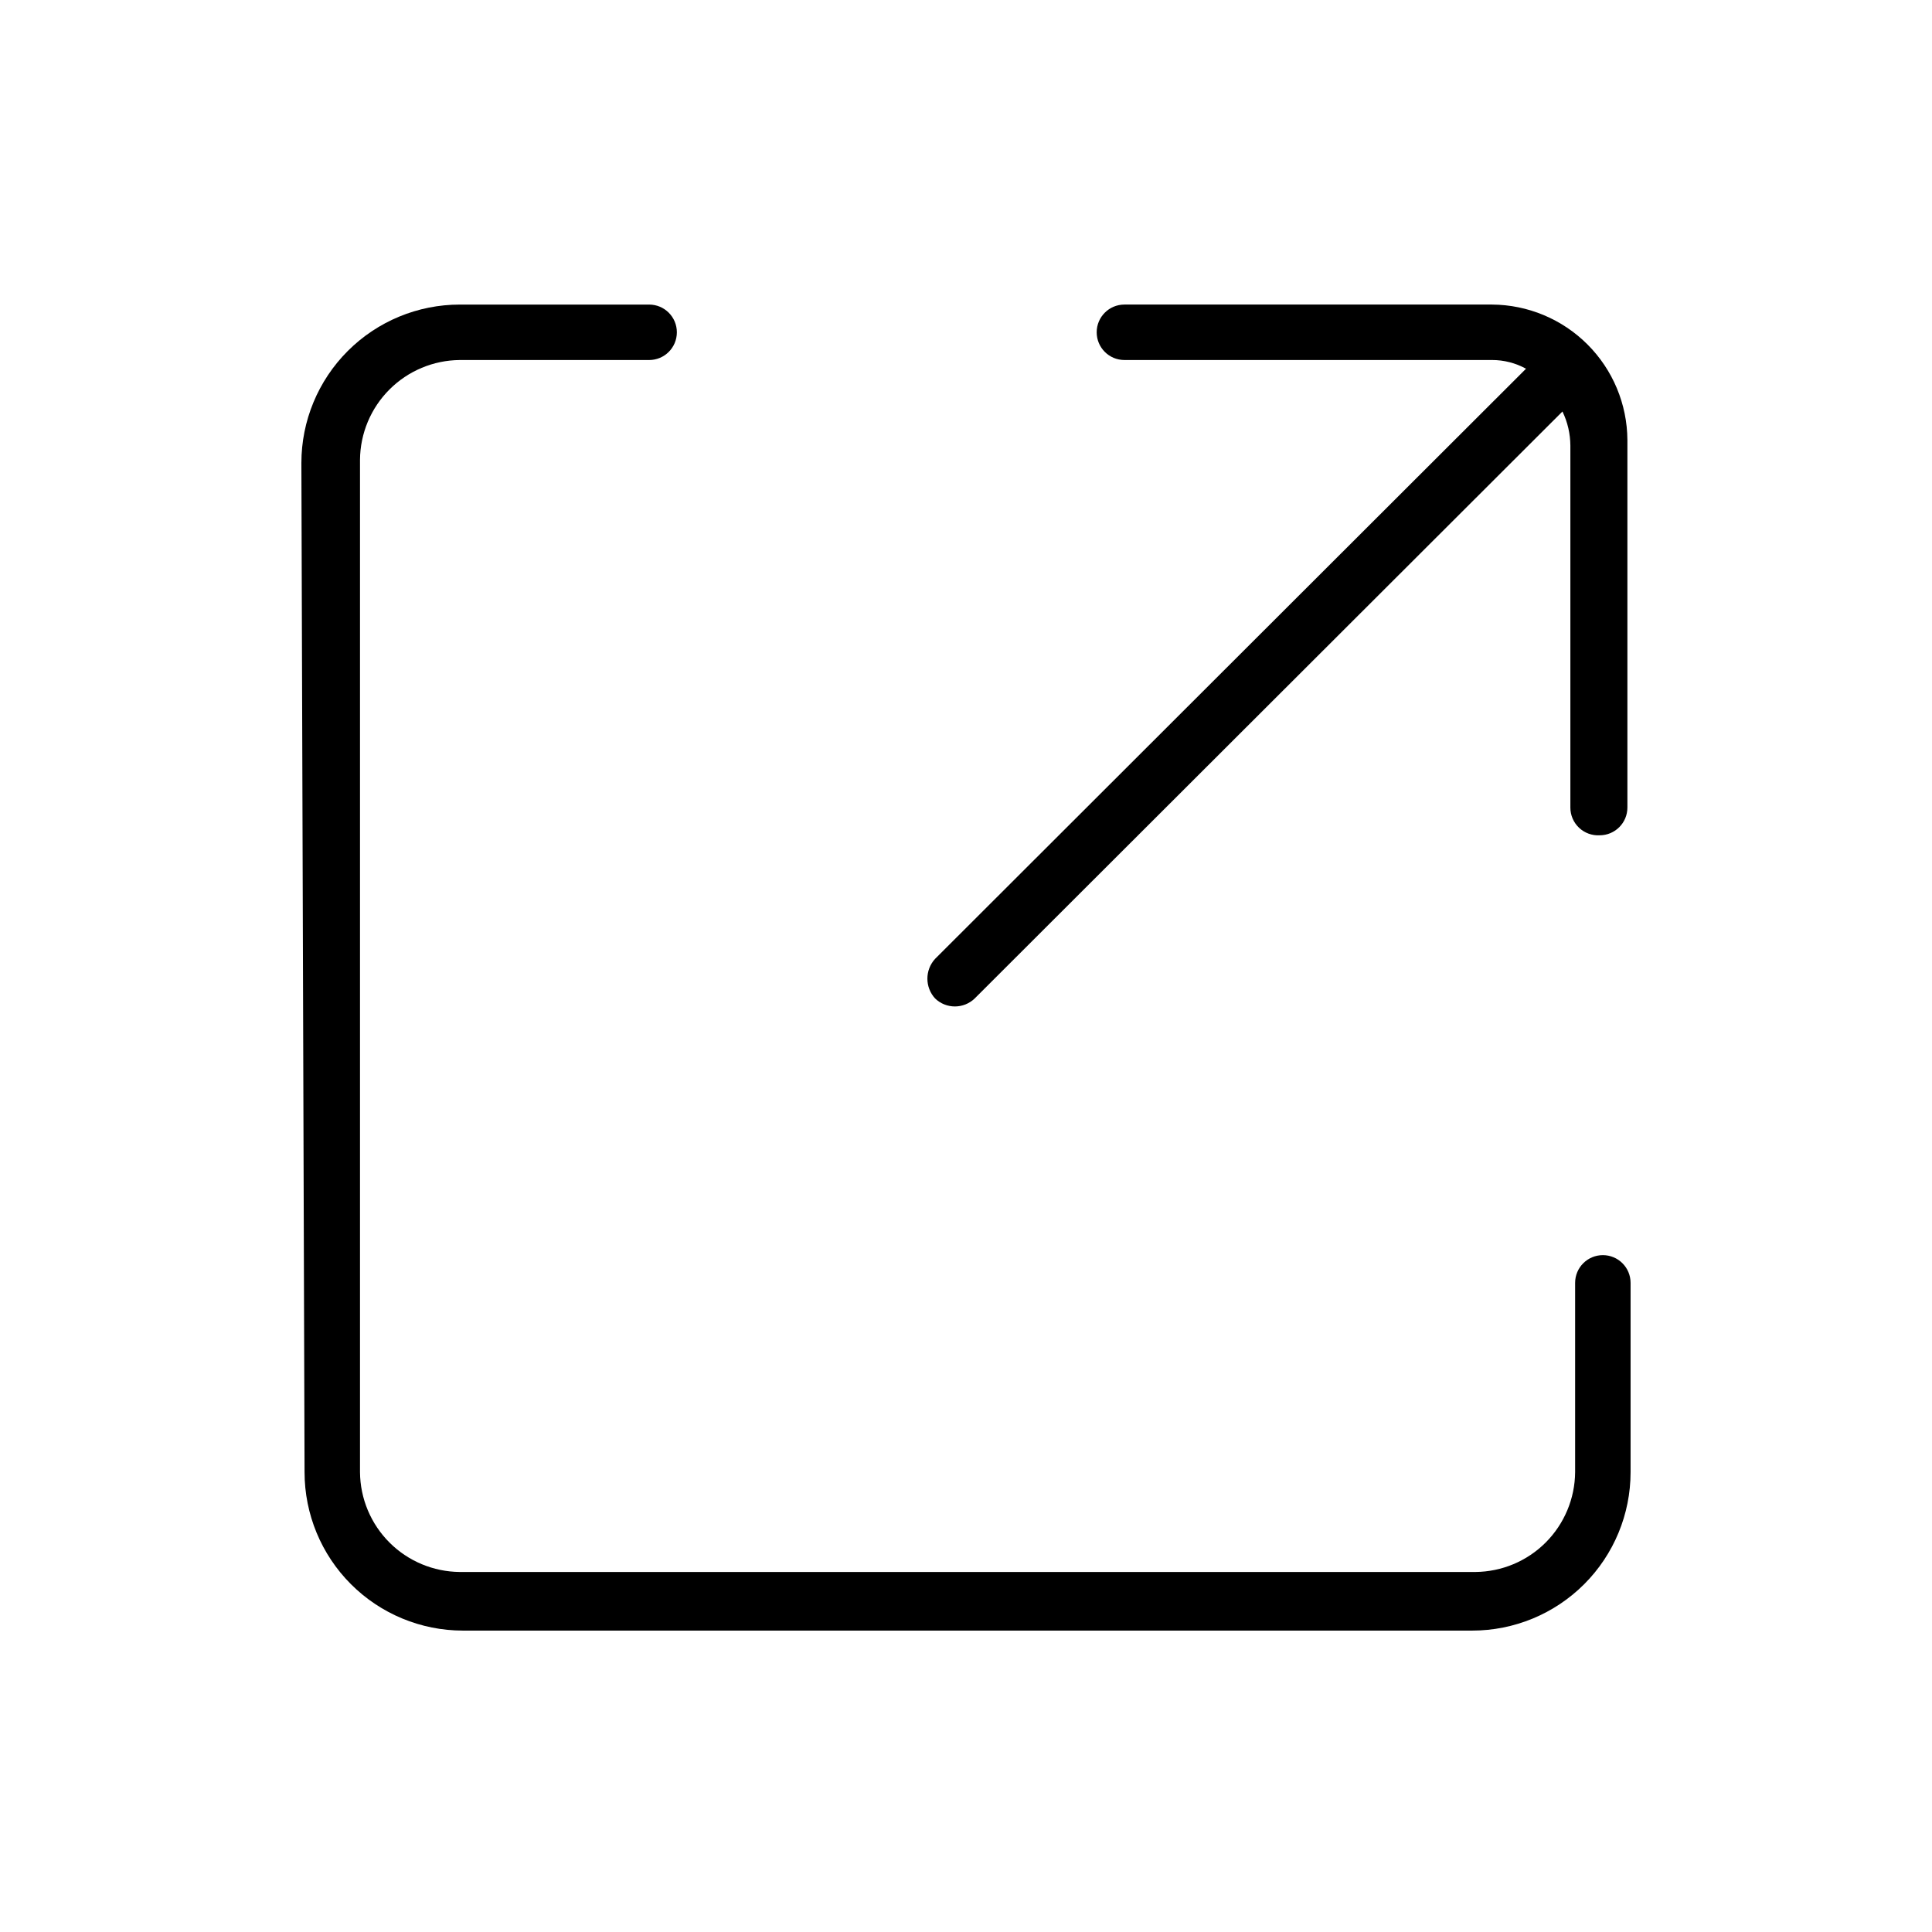 <?xml version="1.0" encoding="UTF-8"?>
<!-- Uploaded to: ICON Repo, www.svgrepo.com, Generator: ICON Repo Mixer Tools -->
<svg fill="#000000" width="800px" height="800px" version="1.1" viewBox="144 144 512 512" xmlns="http://www.w3.org/2000/svg">
 <g>
  <path d="m224.71 534.14c0 11.137 4.422 21.816 12.297 29.688 7.875 7.875 18.551 12.297 29.688 12.297h267.44c11.137 0 21.816-4.422 29.688-12.297 7.875-7.871 12.297-18.551 12.297-29.688v-50.172c0-4.055-3.289-7.344-7.348-7.344-4.055 0-7.348 3.289-7.348 7.344v50.172c-0.055 7-2.859 13.695-7.805 18.645-4.949 4.949-11.645 7.75-18.645 7.805h-269.12c-7-0.055-13.695-2.856-18.641-7.805-4.949-4.949-7.754-11.645-7.809-18.645v-268.28c0.055-7 2.859-13.695 7.809-18.641 4.945-4.949 11.641-7.754 18.641-7.809h50.172c4.059 0 7.348-3.289 7.348-7.348s-3.289-7.348-7.348-7.348h-50.172c-11.137 0-21.812 4.422-29.688 12.297s-12.297 18.551-12.297 29.688z"/>
  <path d="m567.93 365.36c4.059 0 7.348-3.293 7.348-7.348v-97.406c-0.055-9.5-3.856-18.602-10.574-25.32s-15.816-10.52-25.32-10.574h-97.402c-4.059 0-7.348 3.289-7.348 7.348s3.289 7.348 7.348 7.348h97.402c3.156-0.008 6.262 0.789 9.027 2.309l-156.6 156.39c-2.723 2.969-2.723 7.527 0 10.496 2.926 2.824 7.566 2.824 10.496 0l155.76-155.55c1.363 2.812 2.078 5.898 2.098 9.027v95.934c-0.004 2.023 0.828 3.957 2.297 5.348 1.473 1.391 3.449 2.113 5.469 2z"/>
 </g>
</svg>